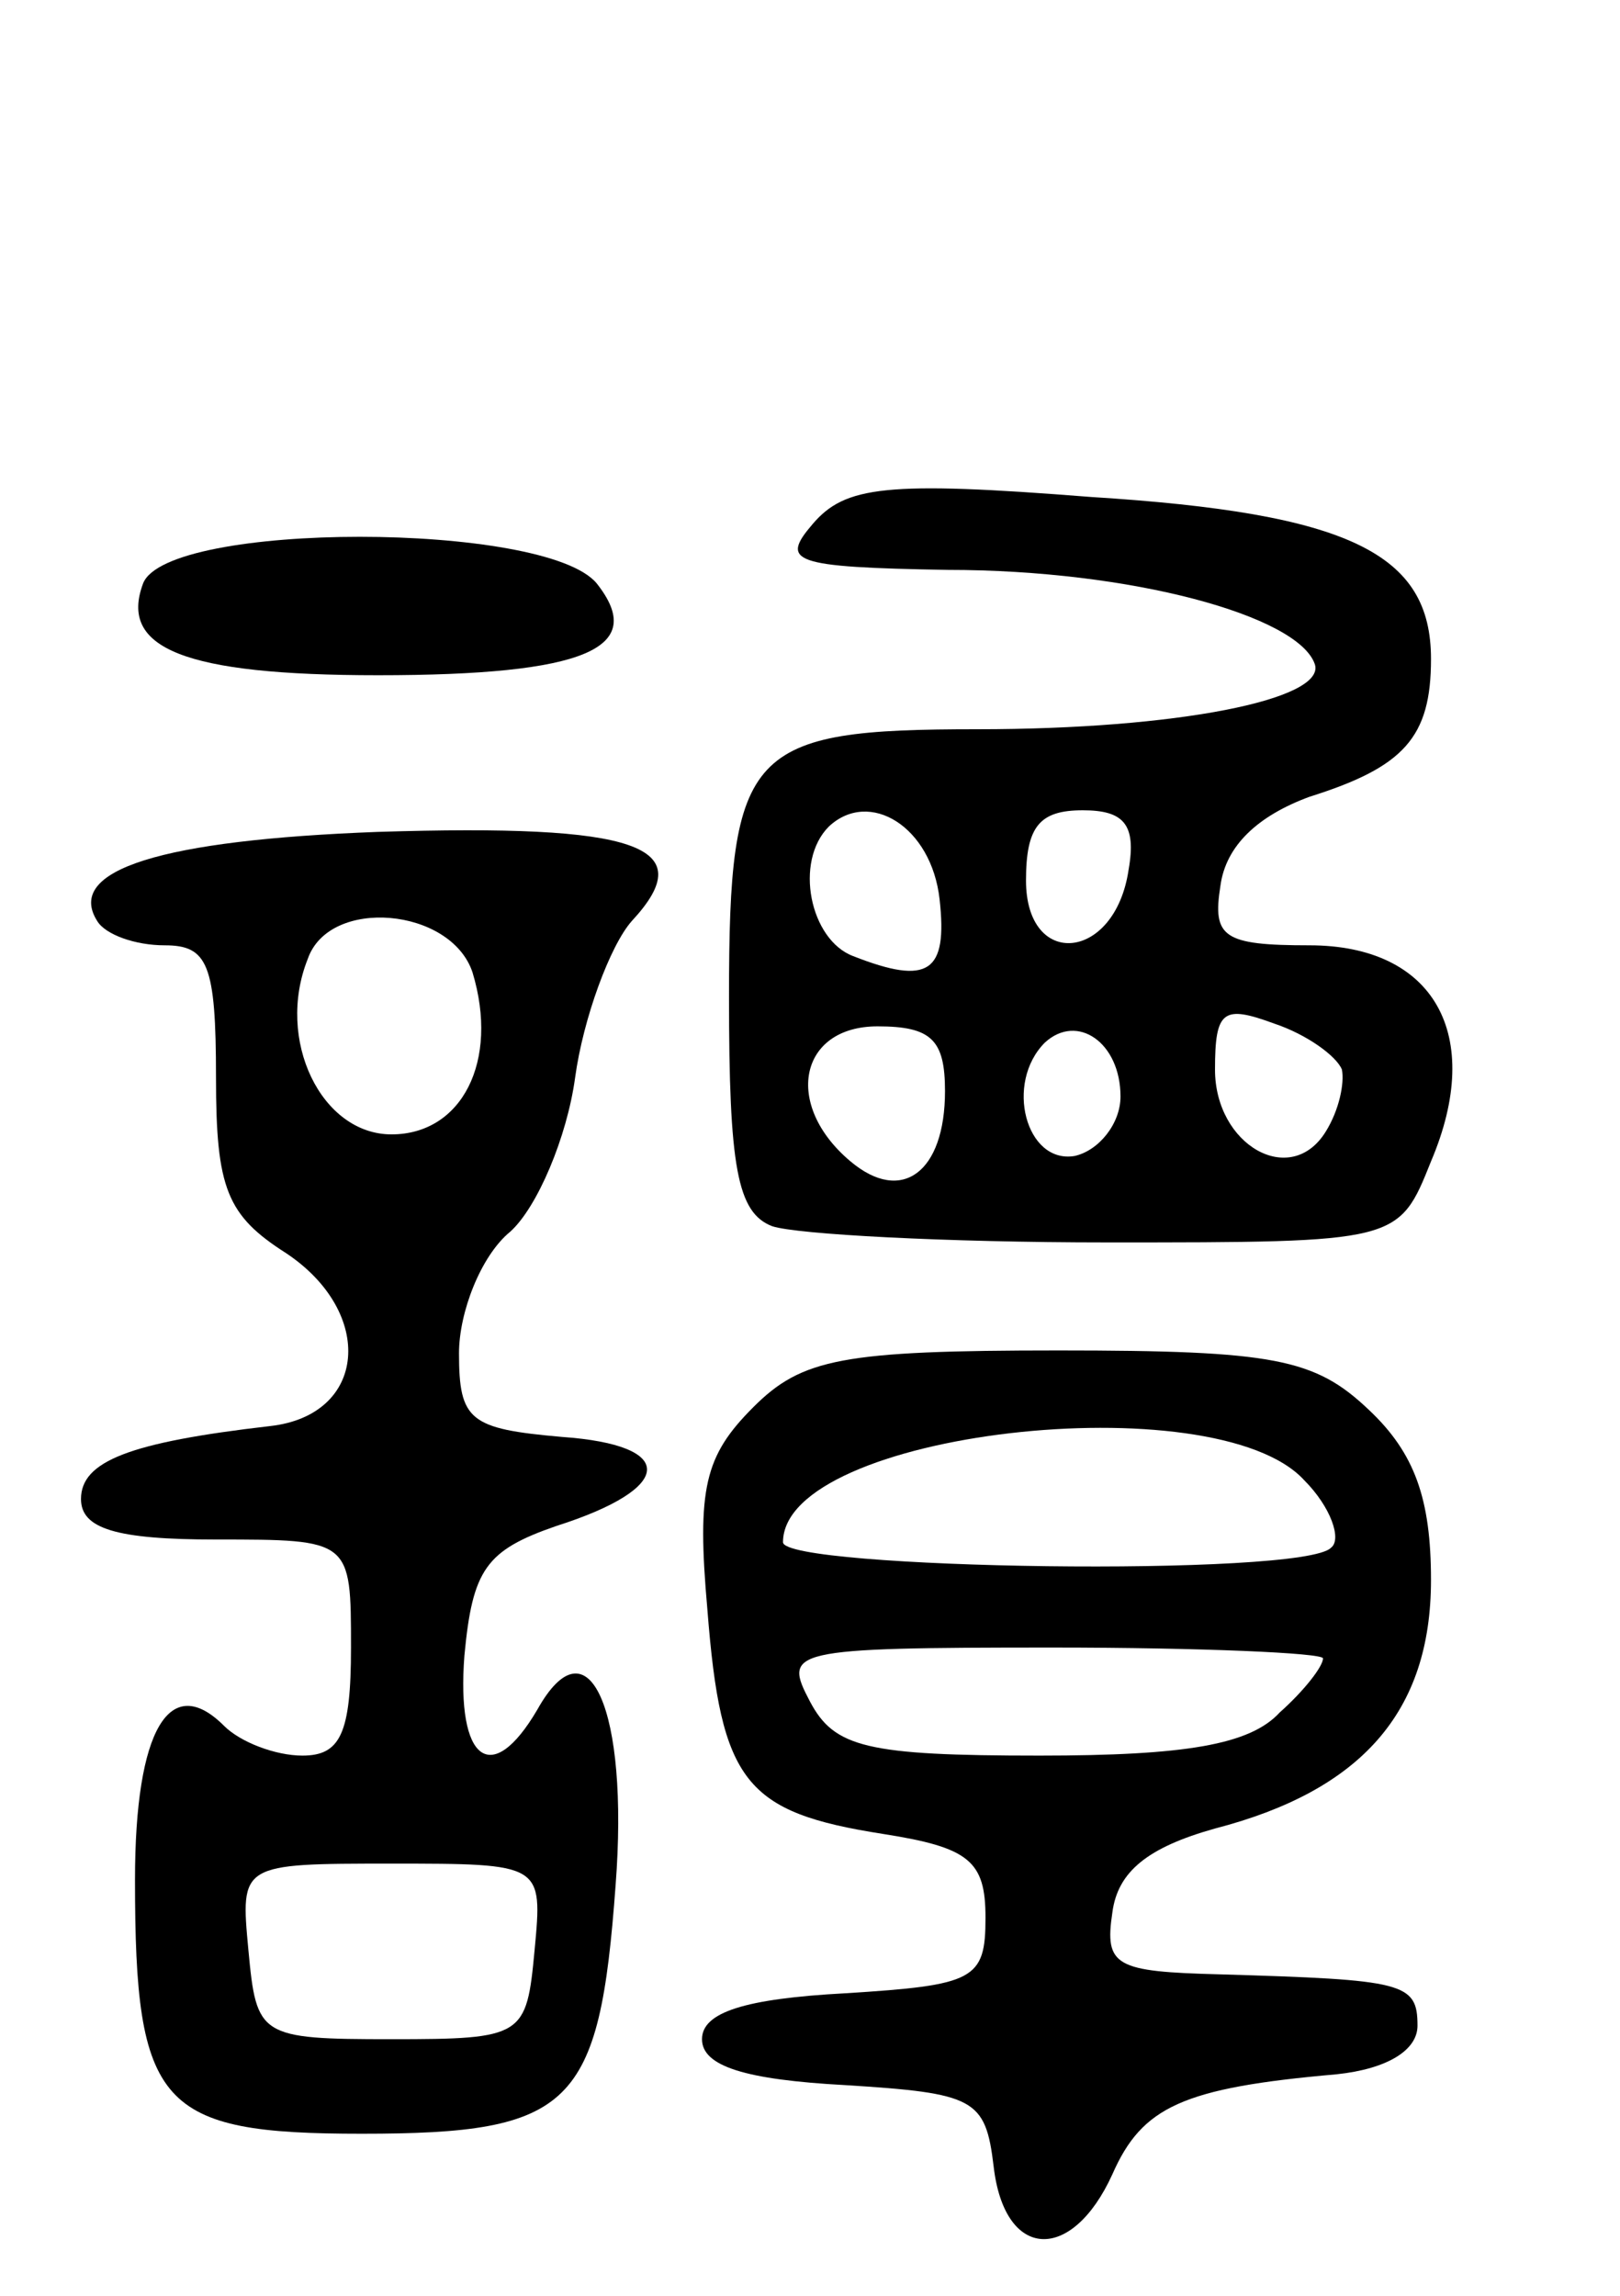 <svg version="1.0" xmlns="http://www.w3.org/2000/svg" width="60" height="85" viewBox="0 0 60 85" ><g transform="translate(0,85) scale(0.1,-0.1)" ><path d="M301 656 c-12 -14 -8 -16 50 -17 68 0 130 -17 136 -35 4 -13 -51 -24 -125 -24 -85 0 -92 -7 -92 -99 0 -63 3 -80 16 -85 9 -3 64 -6 124 -6 108 0 108 0 120 30 20 47 1 80 -45 80 -32 0 -36 3 -33 22 2 15 14 26 33 33 35 11 45 22 45 51 0 39 -30 54 -126 60 -76 6 -91 4 -103 -10z m47 -139 c3 -27 -4 -32 -32 -21 -16 6 -22 35 -9 48 15 14 38 0 41 -27z m70 11 c-5 -34 -38 -37 -38 -4 0 20 5 26 21 26 15 0 20 -5 17 -22z m79 -74 c1 -5 -1 -15 -6 -23 -13 -21 -41 -5 -41 23 0 22 3 24 22 17 12 -4 23 -12 25 -17z m-147 -8 c0 -30 -16 -42 -35 -26 -25 21 -19 50 10 50 20 0 25 -5 25 -24z m65 -2 c0 -10 -8 -20 -17 -22 -18 -3 -26 27 -11 42 12 11 28 0 28 -20z"/><path d="M53 634 c-9 -24 15 -34 87 -34 77 0 100 10 81 34 -19 23 -159 23 -168 0z"/><path d="M140 542 c-80 -3 -116 -14 -104 -33 3 -5 14 -9 25 -9 16 0 19 -7 19 -49 0 -41 4 -51 26 -65 33 -22 30 -60 -6 -64 -52 -6 -70 -13 -70 -27 0 -11 13 -15 50 -15 50 0 50 0 50 -40 0 -32 -4 -40 -18 -40 -10 0 -23 5 -29 11 -20 20 -33 -1 -33 -57 0 -84 9 -94 84 -94 78 0 88 10 94 92 5 65 -10 99 -29 65 -17 -29 -30 -19 -27 20 3 32 8 39 34 48 44 14 45 30 2 33 -34 3 -38 6 -38 31 0 15 8 36 19 45 10 9 21 35 24 57 3 22 13 49 21 58 26 28 2 36 -94 33z m35 -52 c10 -33 -4 -60 -30 -60 -26 0 -43 35 -31 65 8 23 53 19 61 -5z m23 -362 c-3 -32 -4 -33 -53 -33 -49 0 -50 1 -53 33 -3 32 -3 32 53 32 56 0 56 0 53 -32z"/><path d="M279 329 c-18 -18 -21 -30 -17 -75 5 -64 14 -75 65 -83 32 -5 38 -10 38 -31 0 -23 -4 -25 -52 -28 -37 -2 -53 -7 -53 -17 0 -10 16 -15 53 -17 48 -3 52 -5 55 -30 4 -35 29 -36 44 -3 11 25 26 32 83 37 19 2 30 9 30 18 0 16 -5 17 -73 19 -39 1 -43 3 -40 23 2 15 13 24 38 31 54 14 80 43 80 92 0 30 -6 47 -23 63 -20 19 -35 22 -115 22 -80 0 -95 -3 -113 -21z m204 -27 c10 -10 14 -22 10 -25 -10 -11 -203 -8 -203 2 0 41 160 59 193 23z m7 -66 c0 -3 -7 -12 -16 -20 -11 -12 -35 -16 -89 -16 -64 0 -76 3 -85 20 -10 19 -8 20 90 20 55 0 100 -2 100 -4z"/></g></svg> 
